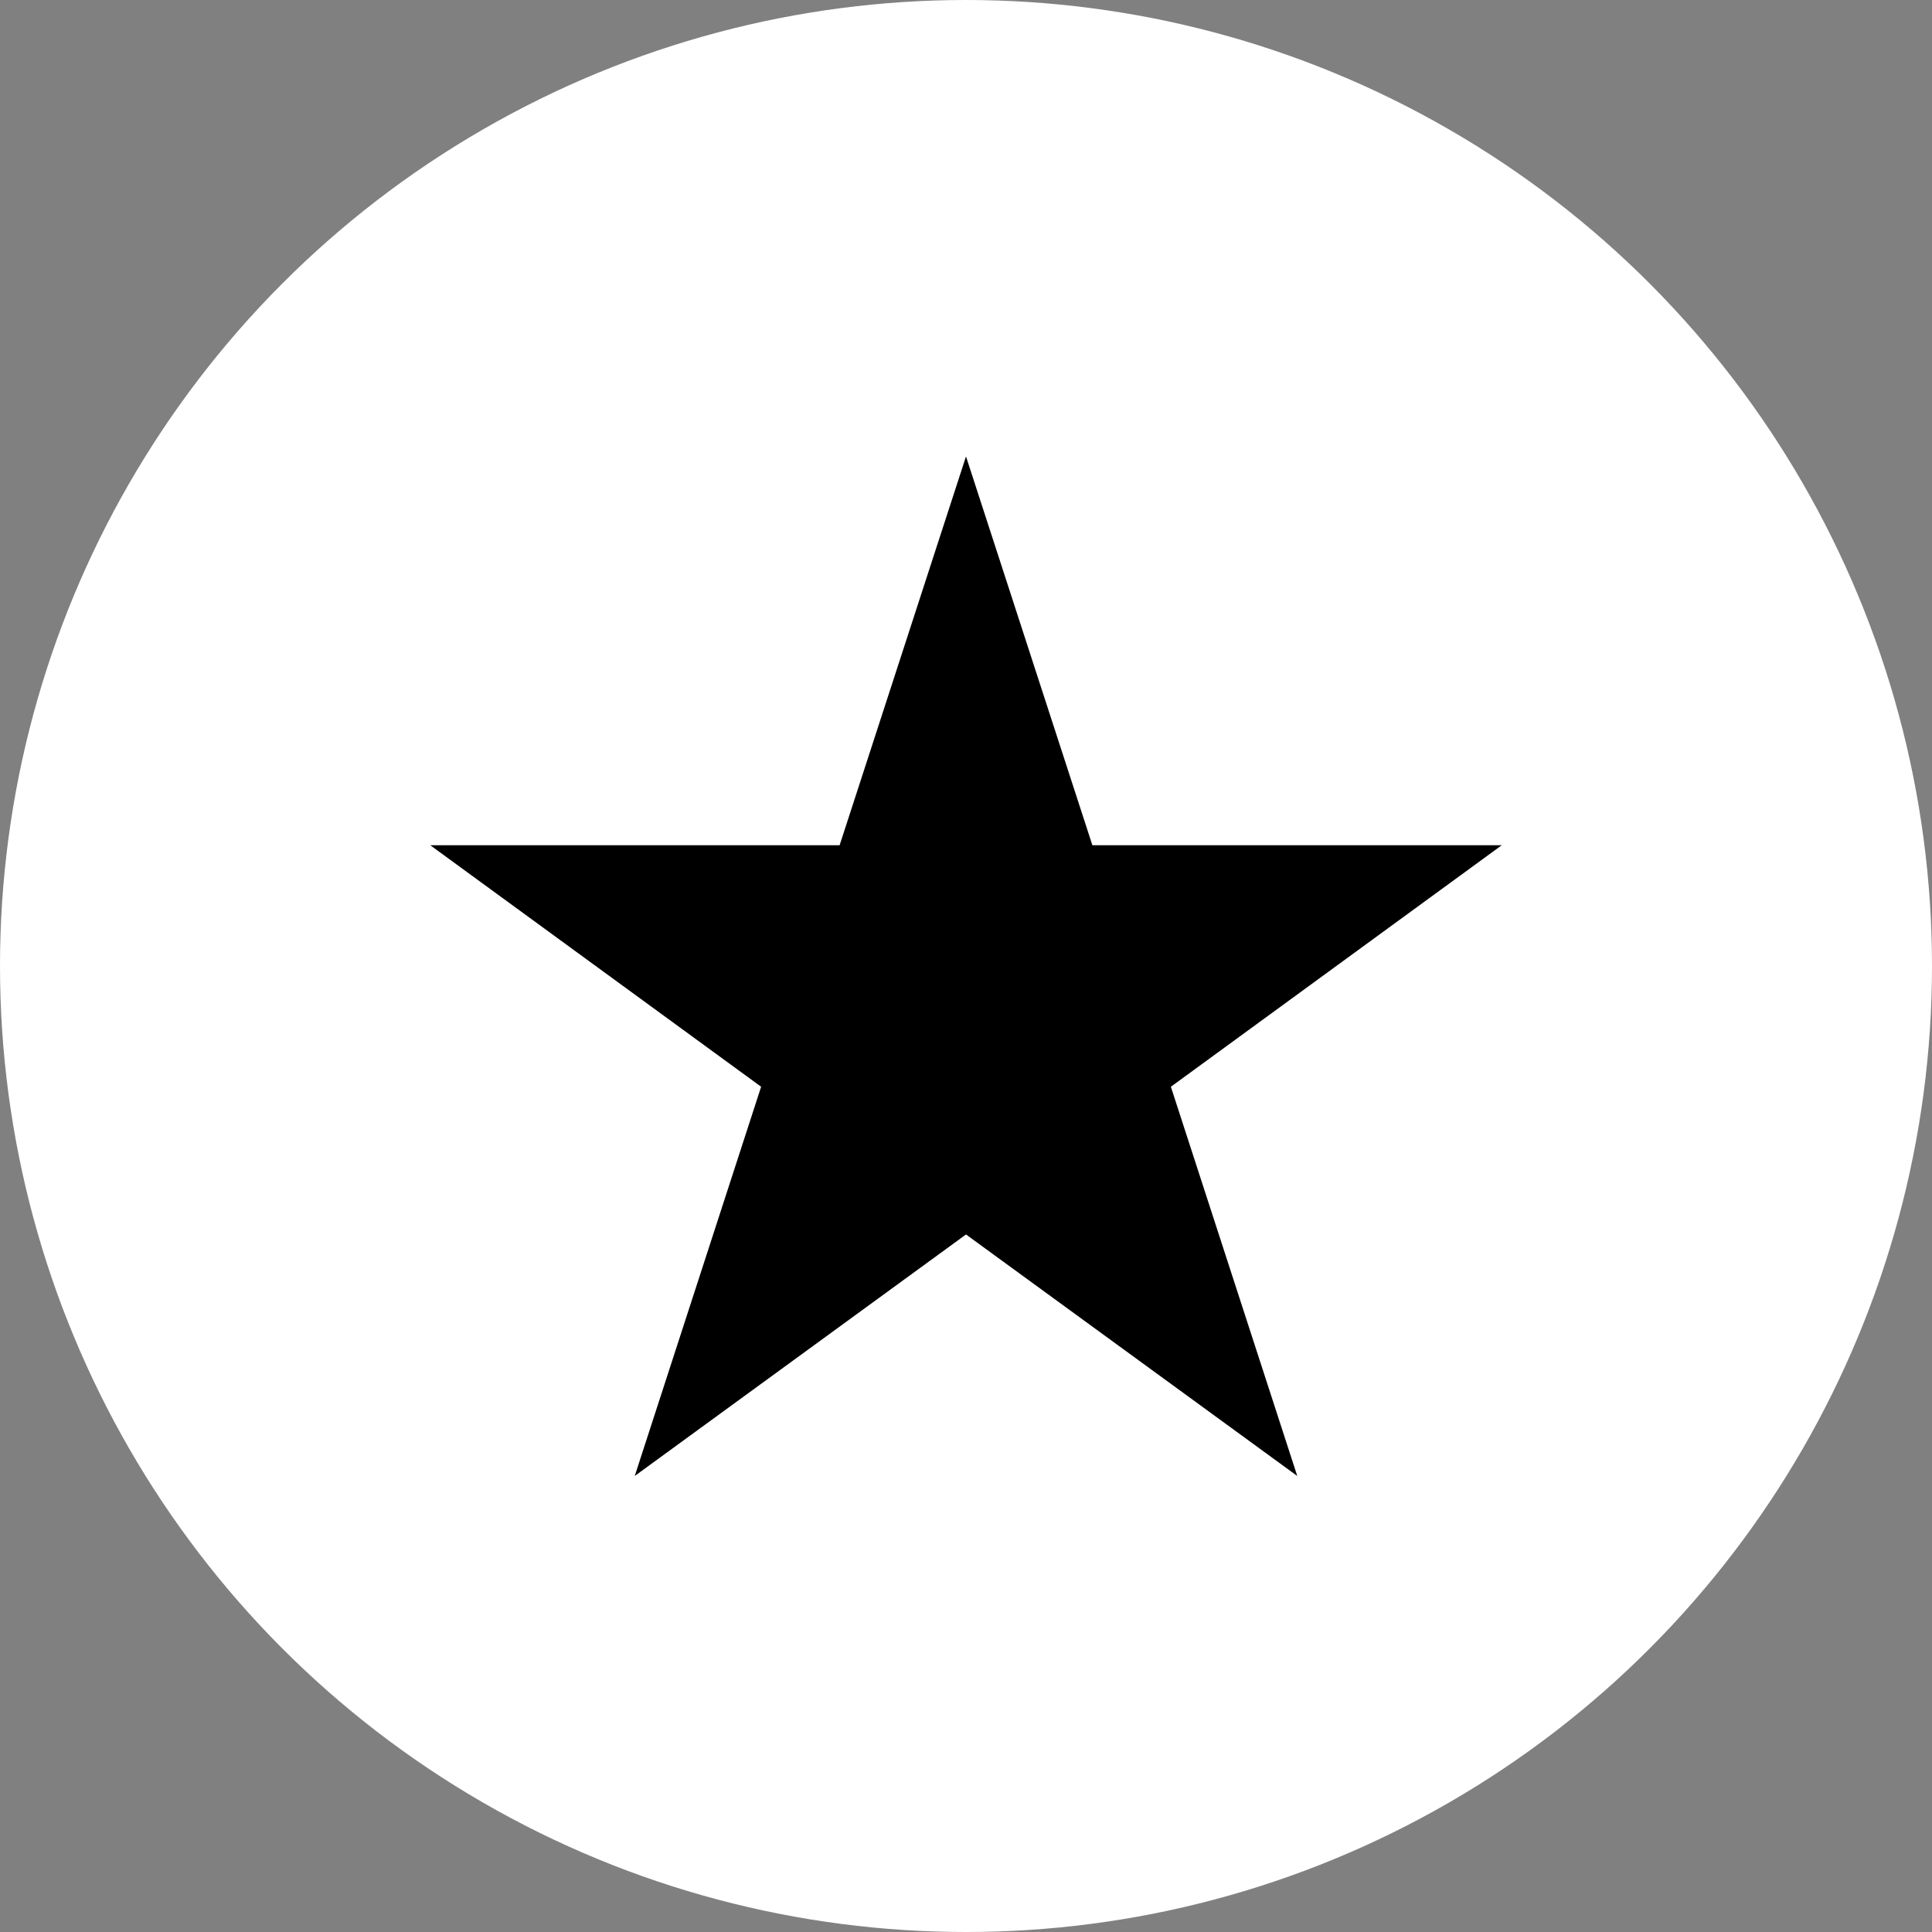 <svg id="Layer_1" data-name="Layer 1" xmlns="http://www.w3.org/2000/svg" viewBox="0 0 48 48"><rect x="0" y="0" width="48" height="48" fill="#808080" stroke="none"/><defs><style>.cls-1{fill:#fff;}</style></defs><circle class="cls-1" cx="24" cy="24" r="24"/><path d="M24,11.34,27.14,21H37.31l-8.22,6,3.14,9.67-8.23-6-8.23,6L18.91,27l-8.22-6H20.86Z"/></svg>